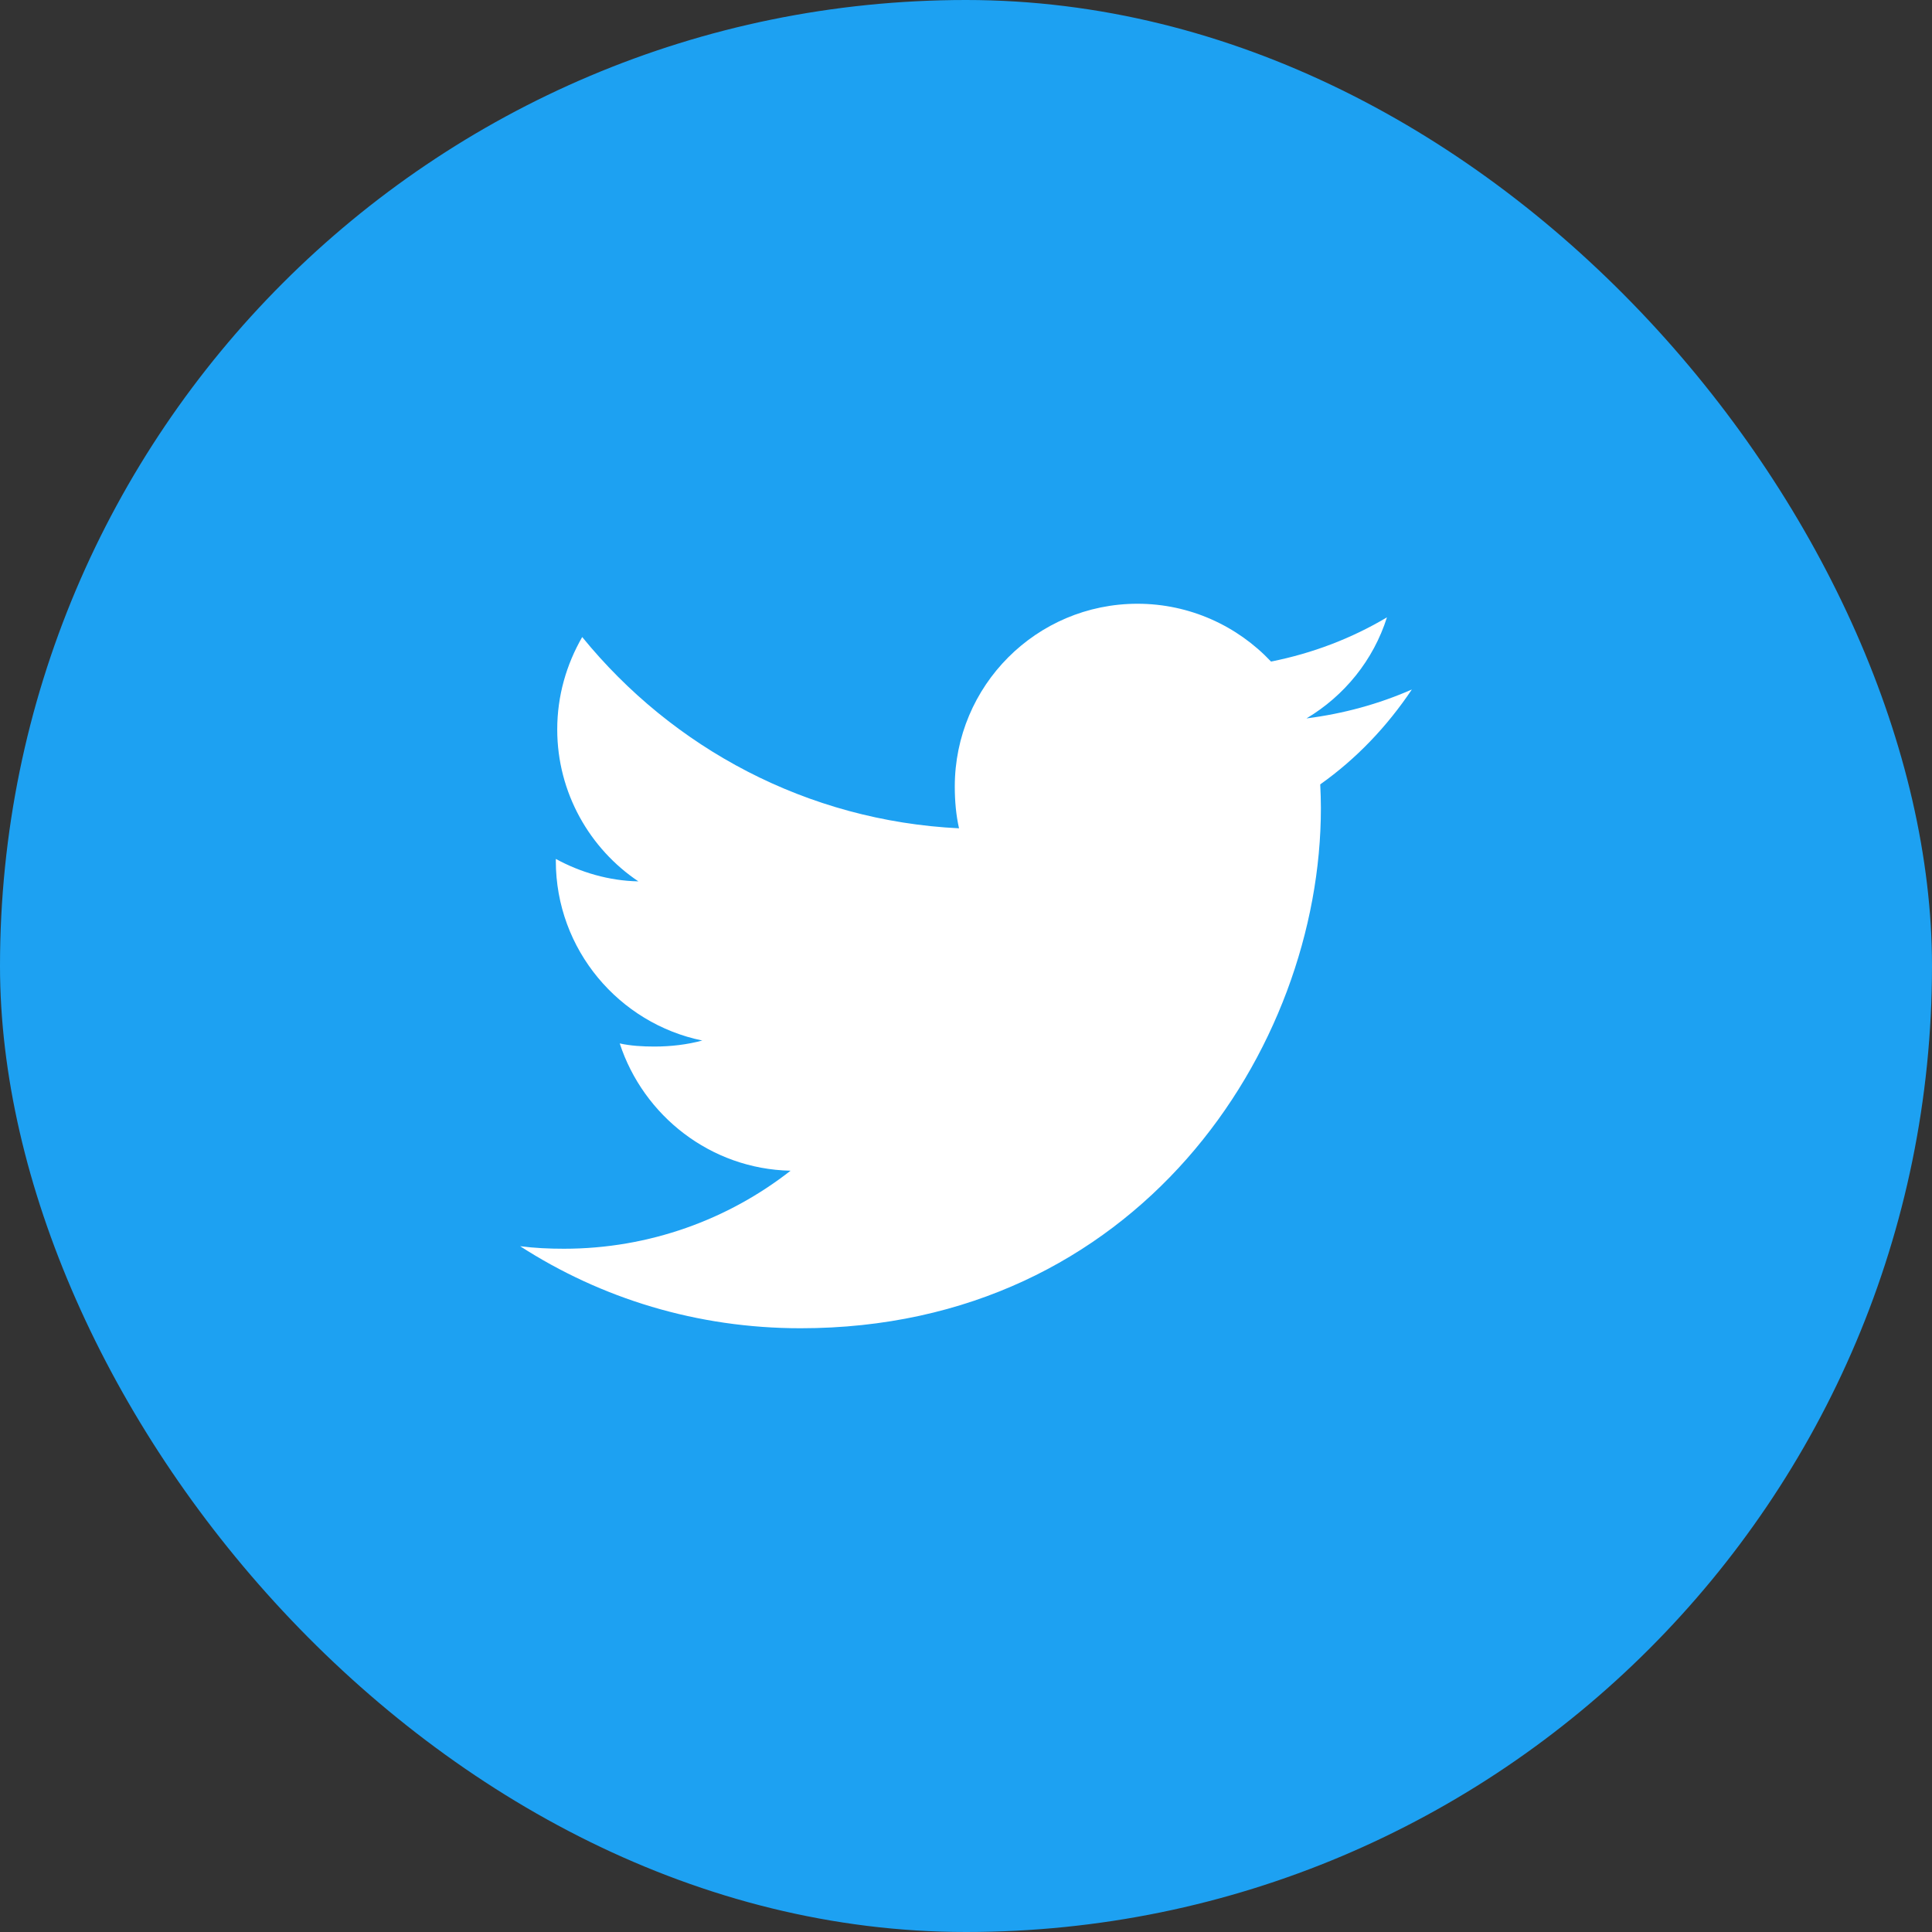 <svg width="26" height="26" viewBox="0 0 26 26" fill="none" xmlns="http://www.w3.org/2000/svg">
<rect x="0" y="0" width="26" height="26" fill="#333333" stroke="none"/>
<rect width="26" height="26" rx="13" fill="#1DA1F2"/>
<g clip-path="url(#clip0)">
<path d="M19 9.279C18.554 9.475 18.078 9.605 17.582 9.668C18.093 9.363 18.482 8.885 18.665 8.308C18.189 8.591 17.664 8.792 17.105 8.903C16.653 8.423 16.01 8.125 15.308 8.125C13.946 8.125 12.849 9.23 12.849 10.586C12.849 10.781 12.866 10.968 12.906 11.147C10.861 11.047 9.051 10.067 7.835 8.573C7.623 8.942 7.499 9.363 7.499 9.817C7.499 10.669 7.938 11.424 8.591 11.861C8.196 11.854 7.809 11.739 7.48 11.559C7.48 11.566 7.48 11.576 7.48 11.585C7.48 12.781 8.333 13.774 9.451 14.003C9.251 14.057 9.033 14.084 8.806 14.084C8.649 14.084 8.489 14.075 8.34 14.042C8.659 15.016 9.563 15.732 10.639 15.755C9.802 16.41 8.739 16.805 7.589 16.805C7.387 16.805 7.194 16.796 7 16.771C8.09 17.474 9.381 17.875 10.774 17.875C15.301 17.875 17.776 14.125 17.776 10.874C17.776 10.766 17.772 10.661 17.767 10.556C18.255 10.21 18.666 9.777 19 9.279Z" fill="white"/>
</g>
<defs>
<clipPath id="clip0">
<rect width="12" height="12" fill="white" transform="translate(7 7)"/>
</clipPath>
</defs>
</svg>

